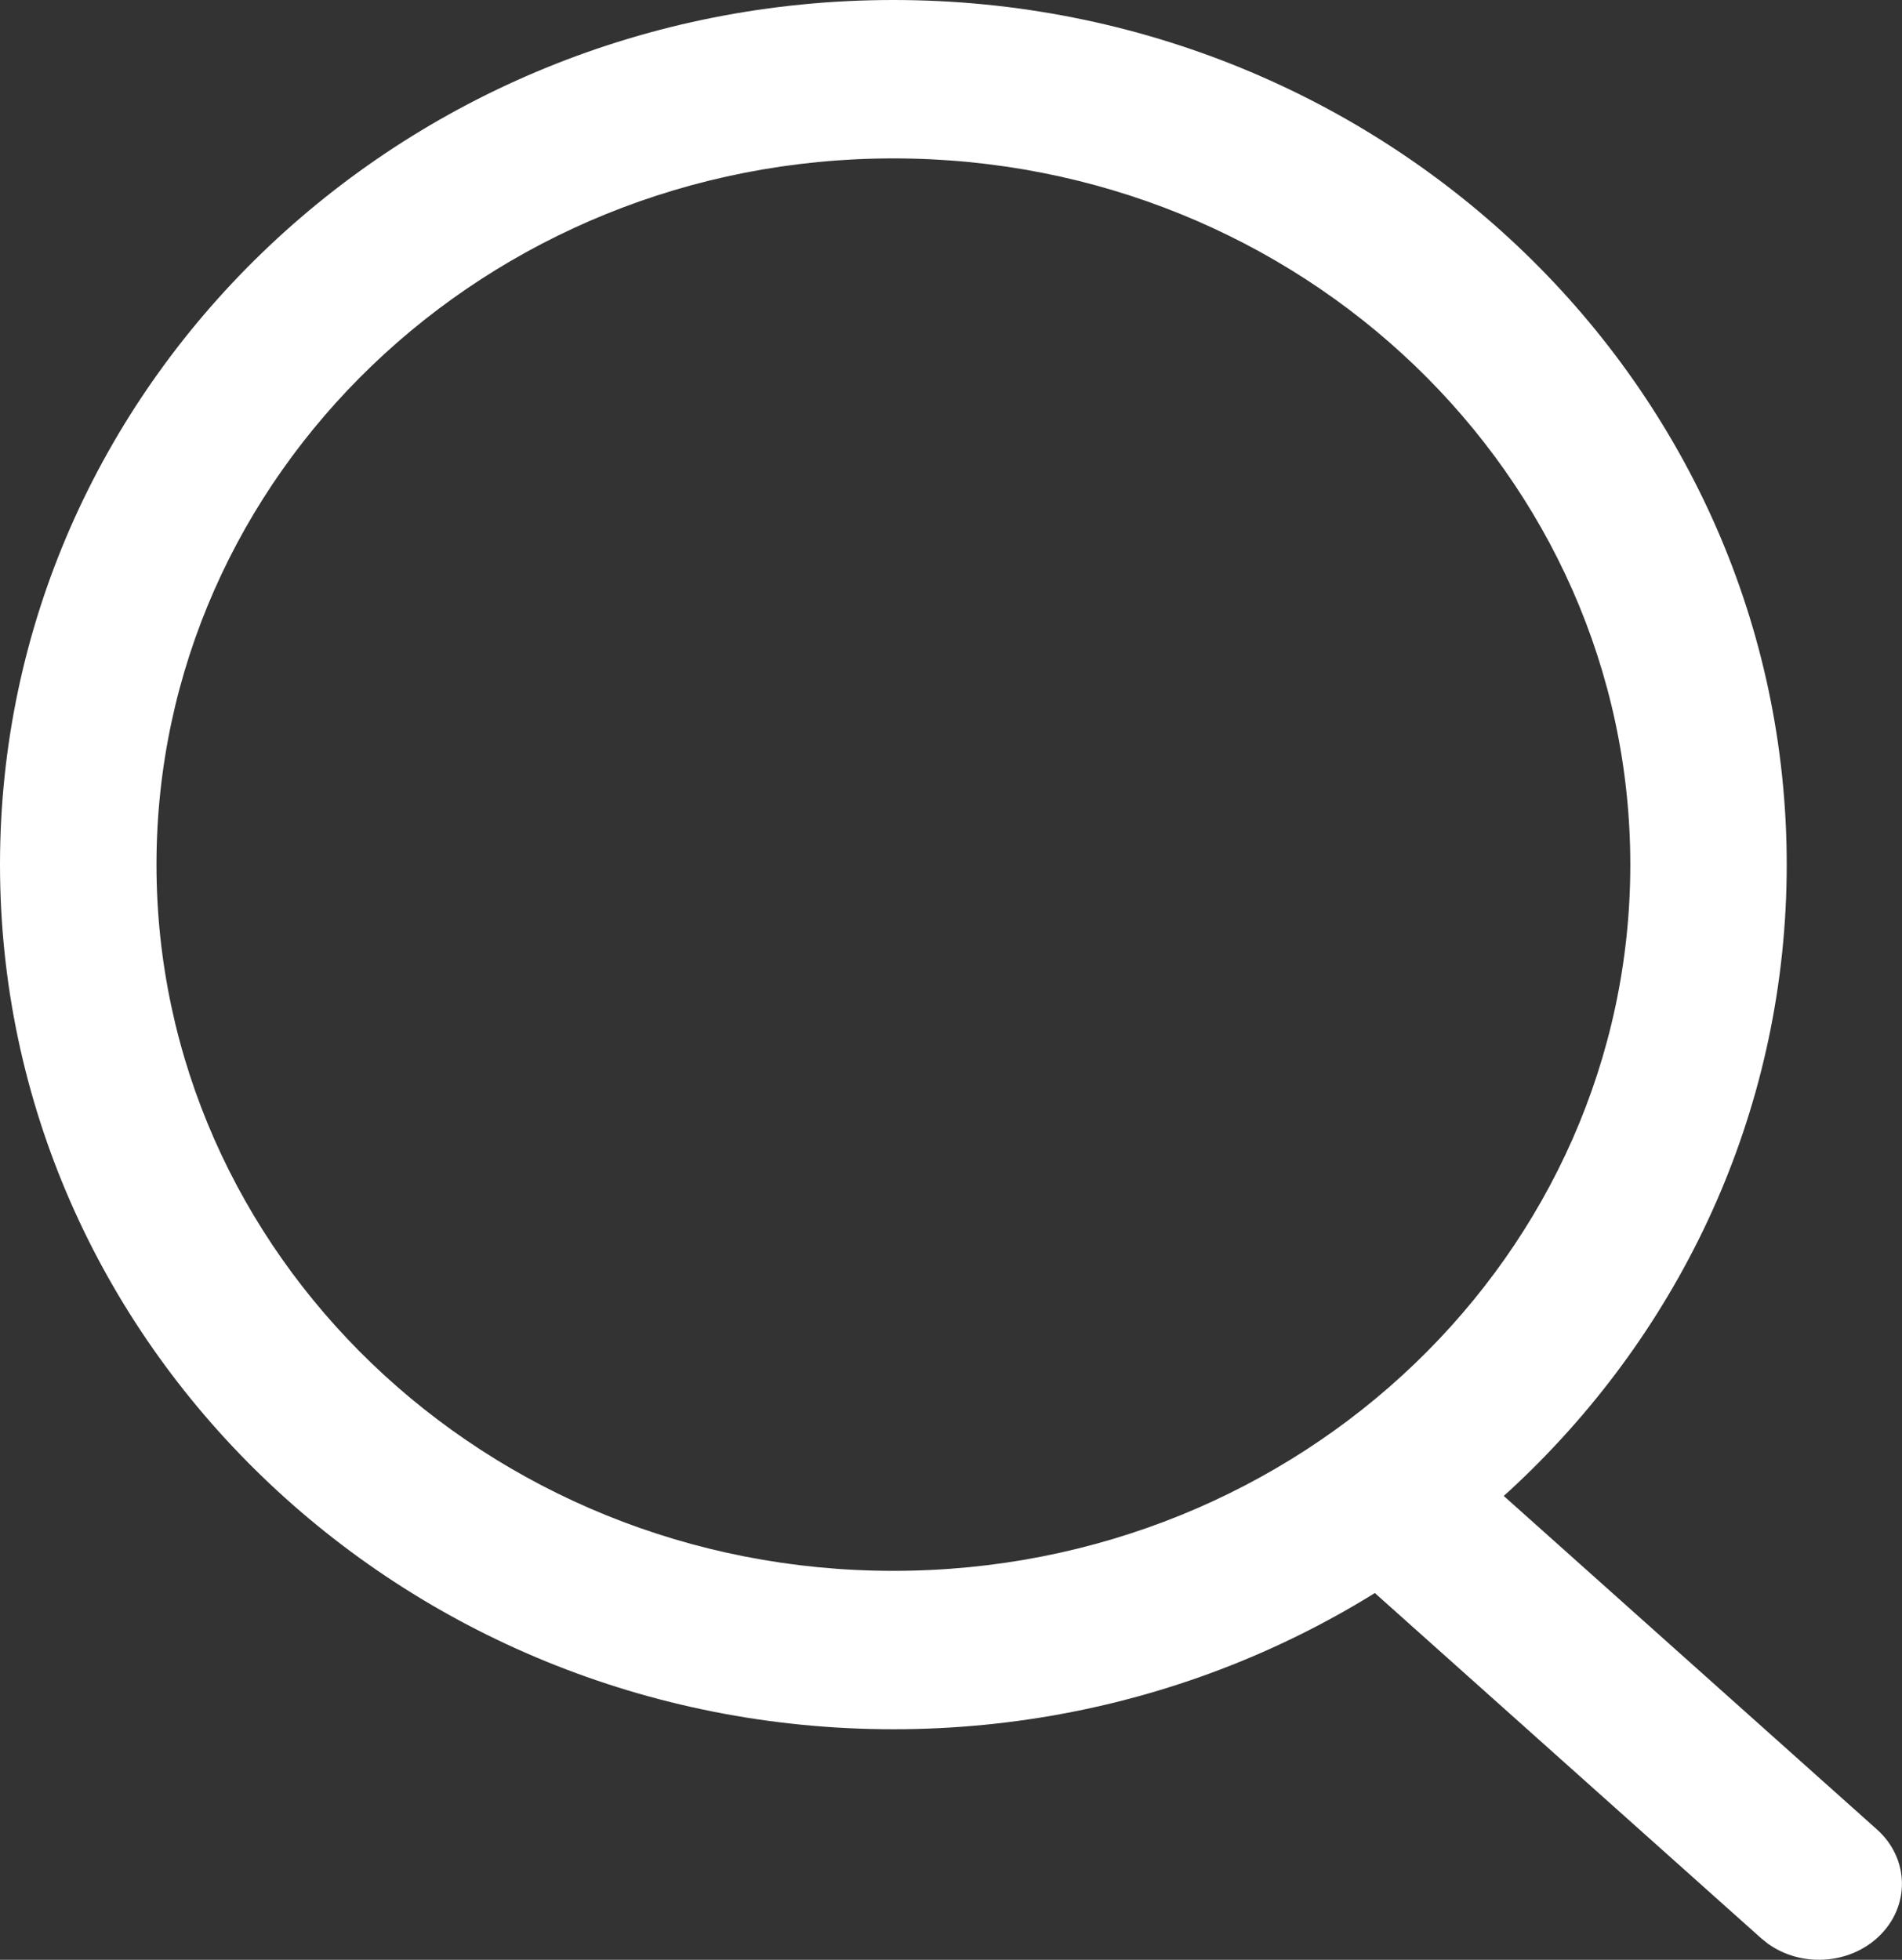 <?xml version="1.0" encoding="UTF-8"?> <svg xmlns="http://www.w3.org/2000/svg" height="34" viewBox="0 0 33 34" width="33"><rect x="0" y="0" width="33" height="34" fill="#333333" stroke="none"/><g fill="#fff"><path d="m23.409 25.398c.518-.486 1.346-.528 1.917-.118l.118.095 7.121 6.363c.569.508.58 1.343.025 1.864-.518.486-1.346.528-1.917.118l-.118-.095-7.121-6.363c-.569-.508-.58-1.343-.025-1.864z"></path><path d="m15.5 0c-8.546 0-15.5 6.7-15.5 15 0 8.3 6.954 15 15.5 15 8.546 0 15.5-6.7 15.5-15 0-8.3-6.954-15-15.5-15zm0 2.748c7.076 0 12.786 5.501 12.786 12.252 0 6.751-5.71 12.252-12.786 12.252-7.076 0-12.785-5.501-12.785-12.252 0-6.751 5.709-12.252 12.785-12.252z"></path></g></svg> 
